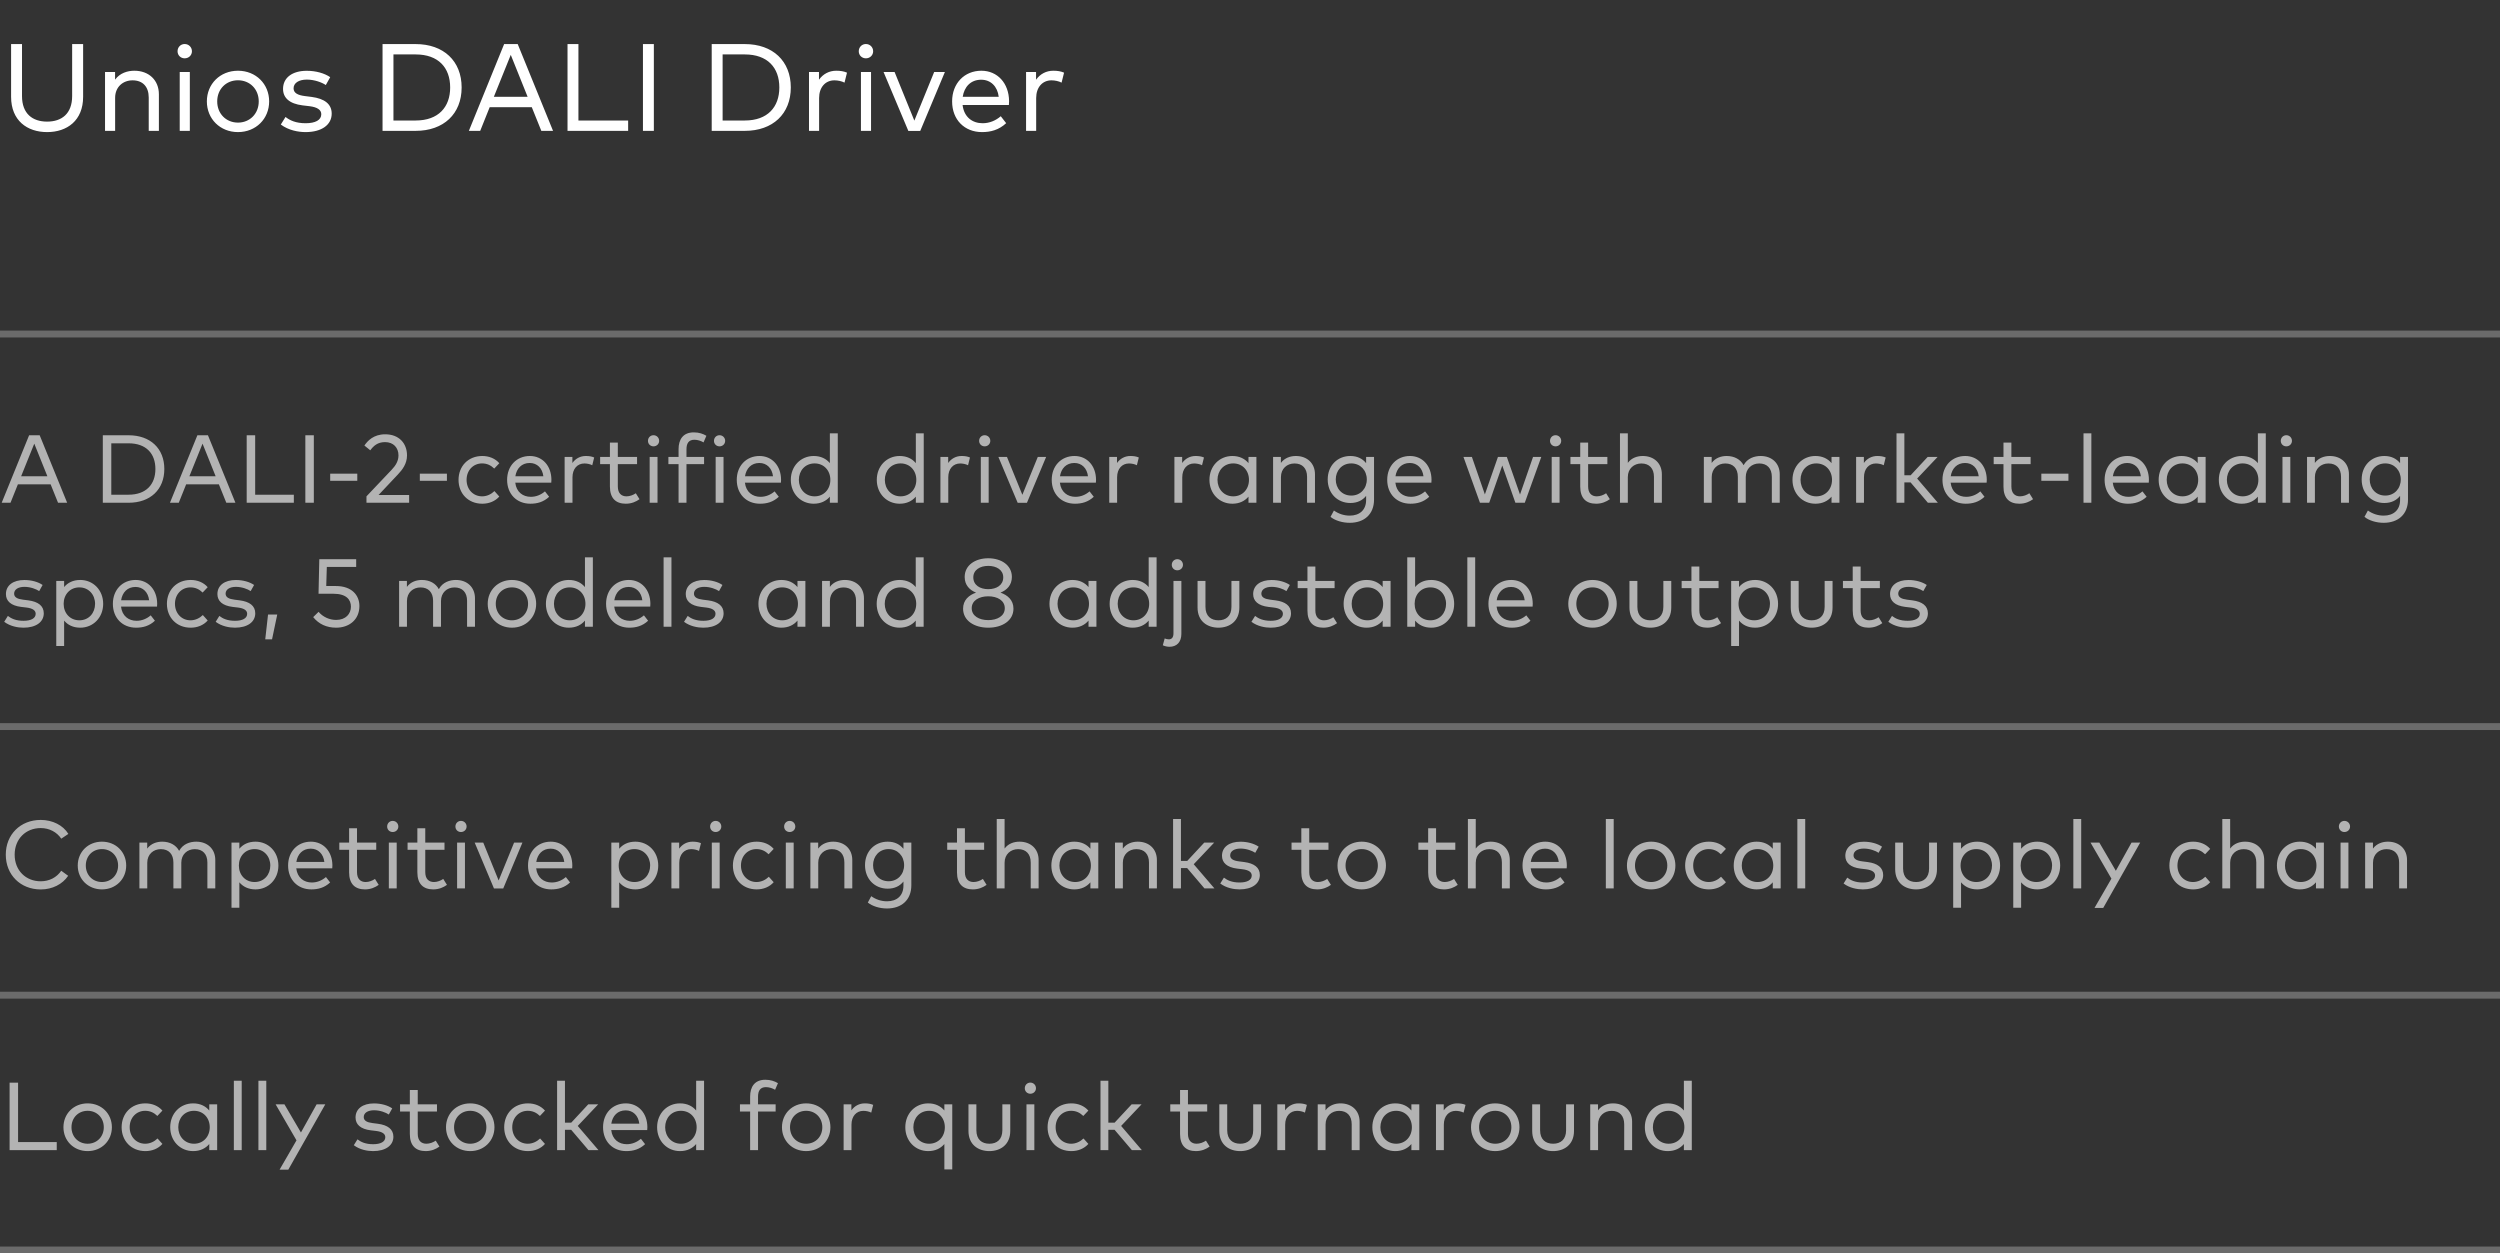 <?xml version="1.0" encoding="UTF-8"?> <svg xmlns="http://www.w3.org/2000/svg" width="363" height="182" viewBox="0 0 363 182" fill="none"><rect x="0" y="0" width="363" height="182" fill="#333333" stroke="none"/> <path d="M12.069 6.4H10.476V13.942C10.476 16.525 8.946 17.659 6.84 17.659C4.734 17.659 3.195 16.525 3.195 13.942V6.4H1.611V14.059C1.611 17.497 3.933 19.18 6.84 19.18C9.747 19.18 12.069 17.497 12.069 14.059V6.4ZM19.507 10.27C18.517 10.27 17.41 10.603 16.708 11.566V10.45H15.25V19H16.717V14.203C16.717 12.61 17.869 11.665 19.246 11.665C20.731 11.665 21.595 12.592 21.595 14.167V19H23.071V13.69C23.071 11.638 21.613 10.27 19.507 10.27ZM27.563 10.45H26.096V19H27.563V10.45ZM26.816 6.391C26.231 6.391 25.781 6.85 25.781 7.444C25.781 8.029 26.231 8.47 26.816 8.47C27.401 8.47 27.869 8.029 27.869 7.444C27.869 6.85 27.401 6.391 26.816 6.391ZM34.554 10.27C31.962 10.27 30.036 12.187 30.036 14.725C30.036 17.263 31.962 19.18 34.554 19.18C37.146 19.18 39.081 17.263 39.081 14.725C39.081 12.187 37.146 10.27 34.554 10.27ZM34.554 11.656C36.264 11.656 37.569 12.934 37.569 14.725C37.569 16.516 36.264 17.803 34.554 17.803C32.835 17.803 31.539 16.516 31.539 14.725C31.539 12.934 32.835 11.656 34.554 11.656ZM47.946 11.206C47.118 10.639 45.885 10.279 44.535 10.279C42.456 10.279 41.097 11.269 41.097 12.907C41.097 14.203 42.024 15.067 43.941 15.301L44.931 15.418C46.092 15.562 46.65 15.958 46.65 16.588C46.65 17.434 45.786 17.893 44.382 17.893C42.951 17.893 42.096 17.479 41.457 16.984L40.773 18.082C41.898 18.928 43.32 19.18 44.373 19.18C46.704 19.18 48.162 18.127 48.162 16.498C48.162 15.085 47.091 14.32 45.273 14.077L44.283 13.951C43.248 13.825 42.627 13.51 42.627 12.826C42.627 12.052 43.383 11.557 44.553 11.557C45.678 11.557 46.767 11.98 47.307 12.349L47.946 11.206ZM55.545 6.4V19H60.351C64.419 19 67.029 16.534 67.029 12.7C67.029 8.866 64.419 6.4 60.351 6.4H55.545ZM60.351 7.903C63.654 7.903 65.364 9.829 65.364 12.7C65.364 15.553 63.654 17.497 60.351 17.497H57.129V7.903H60.351ZM75.171 6.4H73.2L68.079 19H69.726L71.103 15.562H77.214L78.6 19H80.301L75.171 6.4ZM74.163 7.966L76.611 14.059H71.706L74.163 7.966ZM91.206 17.497H83.988V6.4H82.404V19H91.206V17.497ZM94.939 6.4H93.356V19H94.939V6.4ZM103.34 6.4V19H108.146C112.214 19 114.824 16.534 114.824 12.7C114.824 8.866 112.214 6.4 108.146 6.4H103.34ZM108.146 7.903C111.449 7.903 113.159 9.829 113.159 12.7C113.159 15.553 111.449 17.497 108.146 17.497H104.924V7.903H108.146ZM121.418 10.27C120.401 10.27 119.51 10.738 118.916 11.575V10.45H117.467V19H118.934V14.239C118.934 12.664 119.852 11.665 121.157 11.665C121.643 11.665 122.219 11.782 122.624 11.998L122.984 10.549C122.525 10.351 122.03 10.27 121.418 10.27ZM126.475 10.45H125.008V19H126.475V10.45ZM125.728 6.391C125.143 6.391 124.693 6.85 124.693 7.444C124.693 8.029 125.143 8.47 125.728 8.47C126.313 8.47 126.781 8.029 126.781 7.444C126.781 6.85 126.313 6.391 125.728 6.391ZM137.201 10.45H135.644L132.764 17.515L129.893 10.45H128.291L131.891 19.009H133.619L137.201 10.45ZM142.495 10.27C140.038 10.27 138.247 12.097 138.247 14.725C138.247 17.389 140.047 19.18 142.585 19.18C143.845 19.18 145.033 18.874 146.095 17.884L145.312 16.876C144.583 17.506 143.674 17.893 142.675 17.893C141.208 17.893 139.975 17.02 139.768 15.247H146.491C146.5 15.085 146.518 14.887 146.518 14.698C146.5 12.079 144.826 10.27 142.495 10.27ZM142.468 11.575C143.854 11.575 144.835 12.547 145.015 14.059H139.786C140.011 12.601 140.956 11.575 142.468 11.575ZM152.936 10.27C151.919 10.27 151.028 10.738 150.434 11.575V10.45H148.985V19H150.452V14.239C150.452 12.664 151.37 11.665 152.675 11.665C153.161 11.665 153.737 11.782 154.142 11.998L154.502 10.549C154.043 10.351 153.548 10.27 152.936 10.27Z" fill="white"></path> <path d="M5.761 63.2H4.228L0.245 73H1.526L2.597 70.326H7.35L8.428 73H9.751L5.761 63.2ZM4.977 64.418L6.881 69.157H3.066L4.977 64.418ZM14.928 63.2V73H18.666C21.83 73 23.86 71.082 23.86 68.1C23.86 65.118 21.83 63.2 18.666 63.2H14.928ZM18.666 64.369C21.235 64.369 22.565 65.867 22.565 68.1C22.565 70.319 21.235 71.831 18.666 71.831H16.16V64.369H18.666ZM30.193 63.2H28.66L24.677 73H25.958L27.029 70.326H31.782L32.86 73H34.183L30.193 63.2ZM29.409 64.418L31.313 69.157H27.498L29.409 64.418ZM42.665 71.831H37.051V63.2H35.819V73H42.665V71.831ZM45.568 63.2H44.336V73H45.568V63.2ZM51.877 68.772H47.943V69.808H51.877V68.772ZM53.764 65.384C54.233 64.754 54.814 64.194 55.906 64.194C57.145 64.194 57.859 65.027 57.859 66.119C57.859 66.924 57.467 67.582 56.879 68.198L53.211 72.069V73H59.406V71.873H54.968L57.782 68.884C58.412 68.219 59.098 67.344 59.098 66.126C59.098 64.369 57.936 63.06 55.934 63.06C54.24 63.06 53.372 64.012 52.91 64.691L53.764 65.384ZM64.892 68.772H60.959V69.808H64.892V68.772ZM70.029 66.21C67.971 66.21 66.578 67.701 66.578 69.675C66.578 71.649 67.971 73.14 70.029 73.14C71.016 73.14 71.898 72.776 72.5 72.097L71.793 71.306C71.331 71.754 70.708 72.069 70.001 72.069C68.72 72.069 67.747 71.068 67.747 69.675C67.747 68.282 68.72 67.288 70.001 67.288C70.708 67.288 71.275 67.561 71.765 68.037L72.5 67.26C71.905 66.574 71.016 66.21 70.029 66.21ZM76.937 66.21C75.026 66.21 73.633 67.631 73.633 69.675C73.633 71.747 75.033 73.14 77.007 73.14C77.987 73.14 78.911 72.902 79.737 72.132L79.128 71.348C78.561 71.838 77.854 72.139 77.077 72.139C75.936 72.139 74.977 71.46 74.816 70.081H80.045C80.052 69.955 80.066 69.801 80.066 69.654C80.052 67.617 78.75 66.21 76.937 66.21ZM76.916 67.225C77.994 67.225 78.757 67.981 78.897 69.157H74.83C75.005 68.023 75.74 67.225 76.916 67.225ZM85.057 66.21C84.266 66.21 83.573 66.574 83.111 67.225V66.35H81.984V73H83.125V69.297C83.125 68.072 83.839 67.295 84.854 67.295C85.232 67.295 85.68 67.386 85.995 67.554L86.275 66.427C85.918 66.273 85.533 66.21 85.057 66.21ZM92.501 66.35H89.708V64.264H88.56V66.35H87.139V67.393H88.56V70.655C88.56 72.349 89.421 73.14 90.863 73.14C91.682 73.14 92.347 72.853 92.858 72.482L92.319 71.621C91.941 71.88 91.451 72.069 90.961 72.069C90.24 72.069 89.708 71.635 89.708 70.634V67.393H92.501V66.35ZM95.471 66.35H94.33V73H95.471V66.35ZM94.89 63.193C94.435 63.193 94.085 63.55 94.085 64.012C94.085 64.467 94.435 64.81 94.89 64.81C95.345 64.81 95.709 64.467 95.709 64.012C95.709 63.55 95.345 63.193 94.89 63.193ZM102.232 66.35H99.677V65.216C99.677 64.355 100.027 63.851 100.818 63.851C101.308 63.851 101.805 64.026 102.155 64.236L102.568 63.277C102.092 62.99 101.497 62.78 100.741 62.78C99.172 62.78 98.528 63.823 98.528 65.216V66.35H97.052V67.393H98.528V73H99.677V67.393H102.232V66.35ZM105.055 66.35H103.914V73H105.055V66.35ZM104.474 63.193C104.019 63.193 103.669 63.55 103.669 64.012C103.669 64.467 104.019 64.81 104.474 64.81C104.929 64.81 105.293 64.467 105.293 64.012C105.293 63.55 104.929 63.193 104.474 63.193ZM110.282 66.21C108.371 66.21 106.978 67.631 106.978 69.675C106.978 71.747 108.378 73.14 110.352 73.14C111.332 73.14 112.256 72.902 113.082 72.132L112.473 71.348C111.906 71.838 111.199 72.139 110.422 72.139C109.281 72.139 108.322 71.46 108.161 70.081H113.39C113.397 69.955 113.411 69.801 113.411 69.654C113.397 67.617 112.095 66.21 110.282 66.21ZM110.261 67.225C111.339 67.225 112.102 67.981 112.242 69.157H108.175C108.35 68.023 109.085 67.225 110.261 67.225ZM118.151 66.21C116.282 66.21 114.826 67.666 114.826 69.675C114.826 71.684 116.282 73.14 118.151 73.14C119.194 73.14 119.971 72.734 120.496 72.111V73H121.644V62.92H120.496V67.246C119.971 66.616 119.194 66.21 118.151 66.21ZM118.284 67.288C119.628 67.288 120.566 68.317 120.566 69.675C120.566 71.04 119.628 72.069 118.284 72.069C116.919 72.069 115.995 70.998 115.995 69.675C115.995 68.352 116.898 67.288 118.284 67.288ZM130.634 66.21C128.765 66.21 127.309 67.666 127.309 69.675C127.309 71.684 128.765 73.14 130.634 73.14C131.677 73.14 132.454 72.734 132.979 72.111V73H134.127V62.92H132.979V67.246C132.454 66.616 131.677 66.21 130.634 66.21ZM130.767 67.288C132.111 67.288 133.049 68.317 133.049 69.675C133.049 71.04 132.111 72.069 130.767 72.069C129.402 72.069 128.478 70.998 128.478 69.675C128.478 68.352 129.381 67.288 130.767 67.288ZM139.622 66.21C138.831 66.21 138.138 66.574 137.676 67.225V66.35H136.549V73H137.69V69.297C137.69 68.072 138.404 67.295 139.419 67.295C139.797 67.295 140.245 67.386 140.56 67.554L140.84 66.427C140.483 66.273 140.098 66.21 139.622 66.21ZM143.555 66.35H142.414V73H143.555V66.35ZM142.974 63.193C142.519 63.193 142.169 63.55 142.169 64.012C142.169 64.467 142.519 64.81 142.974 64.81C143.429 64.81 143.793 64.467 143.793 64.012C143.793 63.55 143.429 63.193 142.974 63.193ZM151.897 66.35H150.686L148.446 71.845L146.213 66.35H144.967L147.767 73.007H149.111L151.897 66.35ZM156.015 66.21C154.104 66.21 152.711 67.631 152.711 69.675C152.711 71.747 154.111 73.14 156.085 73.14C157.065 73.14 157.989 72.902 158.815 72.132L158.206 71.348C157.639 71.838 156.932 72.139 156.155 72.139C155.014 72.139 154.055 71.46 153.894 70.081H159.123C159.13 69.955 159.144 69.801 159.144 69.654C159.13 67.617 157.828 66.21 156.015 66.21ZM155.994 67.225C157.072 67.225 157.835 67.981 157.975 69.157H153.908C154.083 68.023 154.818 67.225 155.994 67.225ZM164.136 66.21C163.345 66.21 162.652 66.574 162.19 67.225V66.35H161.063V73H162.204V69.297C162.204 68.072 162.918 67.295 163.933 67.295C164.311 67.295 164.759 67.386 165.074 67.554L165.354 66.427C164.997 66.273 164.612 66.21 164.136 66.21ZM173.597 66.21C172.806 66.21 172.113 66.574 171.651 67.225V66.35H170.524V73H171.665V69.297C171.665 68.072 172.379 67.295 173.394 67.295C173.772 67.295 174.22 67.386 174.535 67.554L174.815 66.427C174.458 66.273 174.073 66.21 173.597 66.21ZM182.429 66.35H181.281V67.246C180.756 66.616 179.979 66.21 178.936 66.21C177.067 66.21 175.611 67.666 175.611 69.675C175.611 71.684 177.067 73.14 178.936 73.14C179.979 73.14 180.756 72.734 181.281 72.111V73H182.429V66.35ZM179.069 67.288C180.413 67.288 181.351 68.317 181.351 69.675C181.351 71.04 180.413 72.069 179.069 72.069C177.704 72.069 176.78 70.998 176.78 69.675C176.78 68.352 177.683 67.288 179.069 67.288ZM188.163 66.21C187.393 66.21 186.532 66.469 185.986 67.218V66.35H184.852V73H185.993V69.269C185.993 68.03 186.889 67.295 187.96 67.295C189.115 67.295 189.787 68.016 189.787 69.241V73H190.935V68.87C190.935 67.274 189.801 66.21 188.163 66.21ZM196.073 66.21C194.204 66.21 192.783 67.596 192.783 69.619C192.783 71.649 194.204 73.035 196.073 73.035C197.102 73.035 197.858 72.636 198.362 71.999V72.587C198.362 74.064 197.403 74.869 195.975 74.869C195.114 74.869 194.323 74.582 193.686 74.127L193.189 75.051C193.868 75.597 194.939 75.912 195.975 75.912C198.075 75.912 199.51 74.687 199.51 72.538V66.35H198.362V67.253C197.858 66.616 197.102 66.21 196.073 66.21ZM196.206 67.288C197.529 67.288 198.46 68.296 198.46 69.619C198.46 70.949 197.529 71.957 196.206 71.957C194.841 71.957 193.952 70.914 193.952 69.619C193.952 68.338 194.841 67.288 196.206 67.288ZM204.728 66.21C202.817 66.21 201.424 67.631 201.424 69.675C201.424 71.747 202.824 73.14 204.798 73.14C205.778 73.14 206.702 72.902 207.528 72.132L206.919 71.348C206.352 71.838 205.645 72.139 204.868 72.139C203.727 72.139 202.768 71.46 202.607 70.081H207.836C207.843 69.955 207.857 69.801 207.857 69.654C207.843 67.617 206.541 66.21 204.728 66.21ZM204.707 67.225C205.785 67.225 206.548 67.981 206.688 69.157H202.621C202.796 68.023 203.531 67.225 204.707 67.225ZM218.795 66.35H217.5L215.603 71.789L213.72 66.35H212.495L214.889 73H216.233L218.13 67.589L220.034 73H221.399L223.793 66.35H222.596L220.706 71.803L218.795 66.35ZM226.448 66.35H225.307V73H226.448V66.35ZM225.867 63.193C225.412 63.193 225.062 63.55 225.062 64.012C225.062 64.467 225.412 64.81 225.867 64.81C226.322 64.81 226.686 64.467 226.686 64.012C226.686 63.55 226.322 63.193 225.867 63.193ZM233.39 66.35H230.597V64.264H229.449V66.35H228.028V67.393H229.449V70.655C229.449 72.349 230.31 73.14 231.752 73.14C232.571 73.14 233.236 72.853 233.747 72.482L233.208 71.621C232.83 71.88 232.34 72.069 231.85 72.069C231.129 72.069 230.597 71.635 230.597 70.634V67.393H233.39V66.35ZM236.36 62.92H235.219V73H236.36V69.269C236.36 68.03 237.256 67.295 238.327 67.295C239.482 67.295 240.154 68.016 240.154 69.241V73H241.302V68.87C241.302 67.274 240.168 66.21 238.53 66.21C237.76 66.21 236.906 66.462 236.36 67.211V62.92ZM255.646 66.21C254.743 66.21 253.714 66.539 253.168 67.547C252.727 66.714 251.838 66.21 250.711 66.21C249.941 66.21 249.08 66.469 248.534 67.218V66.35H247.4V73H248.541V69.269C248.541 68.03 249.437 67.295 250.508 67.295C251.663 67.295 252.335 68.016 252.335 69.241V73H253.483V69.269C253.483 68.058 254.344 67.295 255.443 67.295C256.598 67.295 257.27 68.016 257.27 69.241V73H258.418V68.87C258.418 67.274 257.291 66.21 255.646 66.21ZM267.086 66.35H265.938V67.246C265.413 66.616 264.636 66.21 263.593 66.21C261.724 66.21 260.268 67.666 260.268 69.675C260.268 71.684 261.724 73.14 263.593 73.14C264.636 73.14 265.413 72.734 265.938 72.111V73H267.086V66.35ZM263.726 67.288C265.07 67.288 266.008 68.317 266.008 69.675C266.008 71.04 265.07 72.069 263.726 72.069C262.361 72.069 261.437 70.998 261.437 69.675C261.437 68.352 262.34 67.288 263.726 67.288ZM272.581 66.21C271.79 66.21 271.097 66.574 270.635 67.225V66.35H269.508V73H270.649V69.297C270.649 68.072 271.363 67.295 272.378 67.295C272.756 67.295 273.204 67.386 273.519 67.554L273.799 66.427C273.442 66.273 273.057 66.21 272.581 66.21ZM276.514 62.92H275.373V73H276.514V70.046H277.417L279.93 73H281.379L278.369 69.486L281.337 66.35H279.895L277.424 69.01H276.514V62.92ZM285.351 66.21C283.44 66.21 282.047 67.631 282.047 69.675C282.047 71.747 283.447 73.14 285.421 73.14C286.401 73.14 287.325 72.902 288.151 72.132L287.542 71.348C286.975 71.838 286.268 72.139 285.491 72.139C284.35 72.139 283.391 71.46 283.23 70.081H288.459C288.466 69.955 288.48 69.801 288.48 69.654C288.466 67.617 287.164 66.21 285.351 66.21ZM285.33 67.225C286.408 67.225 287.171 67.981 287.311 69.157H283.244C283.419 68.023 284.154 67.225 285.33 67.225ZM294.845 66.35H292.052V64.264H290.904V66.35H289.483V67.393H290.904V70.655C290.904 72.349 291.765 73.14 293.207 73.14C294.026 73.14 294.691 72.853 295.202 72.482L294.663 71.621C294.285 71.88 293.795 72.069 293.305 72.069C292.584 72.069 292.052 71.635 292.052 70.634V67.393H294.845V66.35ZM300.336 68.772H296.402V69.808H300.336V68.772ZM303.666 62.92H302.525V73H303.666V62.92ZM308.894 66.21C306.983 66.21 305.59 67.631 305.59 69.675C305.59 71.747 306.99 73.14 308.964 73.14C309.944 73.14 310.868 72.902 311.694 72.132L311.085 71.348C310.518 71.838 309.811 72.139 309.034 72.139C307.893 72.139 306.934 71.46 306.773 70.081H312.002C312.009 69.955 312.023 69.801 312.023 69.654C312.009 67.617 310.707 66.21 308.894 66.21ZM308.873 67.225C309.951 67.225 310.714 67.981 310.854 69.157H306.787C306.962 68.023 307.697 67.225 308.873 67.225ZM320.255 66.35H319.107V67.246C318.582 66.616 317.805 66.21 316.762 66.21C314.893 66.21 313.437 67.666 313.437 69.675C313.437 71.684 314.893 73.14 316.762 73.14C317.805 73.14 318.582 72.734 319.107 72.111V73H320.255V66.35ZM316.895 67.288C318.239 67.288 319.177 68.317 319.177 69.675C319.177 71.04 318.239 72.069 316.895 72.069C315.53 72.069 314.606 70.998 314.606 69.675C314.606 68.352 315.509 67.288 316.895 67.288ZM325.499 66.21C323.63 66.21 322.174 67.666 322.174 69.675C322.174 71.684 323.63 73.14 325.499 73.14C326.542 73.14 327.319 72.734 327.844 72.111V73H328.992V62.92H327.844V67.246C327.319 66.616 326.542 66.21 325.499 66.21ZM325.632 67.288C326.976 67.288 327.914 68.317 327.914 69.675C327.914 71.04 326.976 72.069 325.632 72.069C324.267 72.069 323.343 70.998 323.343 69.675C323.343 68.352 324.246 67.288 325.632 67.288ZM332.555 66.35H331.414V73H332.555V66.35ZM331.974 63.193C331.519 63.193 331.169 63.55 331.169 64.012C331.169 64.467 331.519 64.81 331.974 64.81C332.429 64.81 332.793 64.467 332.793 64.012C332.793 63.55 332.429 63.193 331.974 63.193ZM338.293 66.21C337.523 66.21 336.662 66.469 336.116 67.218V66.35H334.982V73H336.123V69.269C336.123 68.03 337.019 67.295 338.09 67.295C339.245 67.295 339.917 68.016 339.917 69.241V73H341.065V68.87C341.065 67.274 339.931 66.21 338.293 66.21ZM346.204 66.21C344.335 66.21 342.914 67.596 342.914 69.619C342.914 71.649 344.335 73.035 346.204 73.035C347.233 73.035 347.989 72.636 348.493 71.999V72.587C348.493 74.064 347.534 74.869 346.106 74.869C345.245 74.869 344.454 74.582 343.817 74.127L343.32 75.051C343.999 75.597 345.07 75.912 346.106 75.912C348.206 75.912 349.641 74.687 349.641 72.538V66.35H348.493V67.253C347.989 66.616 347.233 66.21 346.204 66.21ZM346.337 67.288C347.66 67.288 348.591 68.296 348.591 69.619C348.591 70.949 347.66 71.957 346.337 71.957C344.972 71.957 344.083 70.914 344.083 69.619C344.083 68.338 344.972 67.288 346.337 67.288ZM6.188 84.938C5.544 84.497 4.585 84.217 3.535 84.217C1.918 84.217 0.861 84.987 0.861 86.261C0.861 87.269 1.582 87.941 3.073 88.123L3.843 88.214C4.746 88.326 5.18 88.634 5.18 89.124C5.18 89.782 4.508 90.139 3.416 90.139C2.303 90.139 1.638 89.817 1.141 89.432L0.609 90.286C1.484 90.944 2.59 91.14 3.409 91.14C5.222 91.14 6.356 90.321 6.356 89.054C6.356 87.955 5.523 87.36 4.109 87.171L3.339 87.073C2.534 86.975 2.051 86.73 2.051 86.198C2.051 85.596 2.639 85.211 3.549 85.211C4.424 85.211 5.271 85.54 5.691 85.827L6.188 84.938ZM11.656 84.21C10.606 84.21 9.829 84.616 9.311 85.239V84.35H8.17V93.8H9.311V90.111C9.829 90.734 10.606 91.14 11.656 91.14C13.518 91.14 14.981 89.684 14.981 87.675C14.981 85.666 13.518 84.21 11.656 84.21ZM11.523 85.288C12.881 85.288 13.805 86.352 13.805 87.675C13.805 88.998 12.902 90.069 11.523 90.069C10.179 90.069 9.241 89.04 9.241 87.675C9.241 86.317 10.179 85.288 11.523 85.288ZM19.693 84.21C17.782 84.21 16.389 85.631 16.389 87.675C16.389 89.747 17.789 91.14 19.763 91.14C20.743 91.14 21.667 90.902 22.493 90.132L21.884 89.348C21.317 89.838 20.61 90.139 19.833 90.139C18.692 90.139 17.733 89.46 17.572 88.081H22.801C22.808 87.955 22.822 87.801 22.822 87.654C22.808 85.617 21.506 84.21 19.693 84.21ZM19.672 85.225C20.75 85.225 21.513 85.981 21.653 87.157H17.586C17.761 86.023 18.496 85.225 19.672 85.225ZM27.687 84.21C25.629 84.21 24.236 85.701 24.236 87.675C24.236 89.649 25.629 91.14 27.687 91.14C28.674 91.14 29.556 90.776 30.158 90.097L29.451 89.306C28.989 89.754 28.366 90.069 27.659 90.069C26.378 90.069 25.405 89.068 25.405 87.675C25.405 86.282 26.378 85.288 27.659 85.288C28.366 85.288 28.933 85.561 29.423 86.037L30.158 85.26C29.563 84.574 28.674 84.21 27.687 84.21ZM36.895 84.938C36.251 84.497 35.292 84.217 34.242 84.217C32.625 84.217 31.568 84.987 31.568 86.261C31.568 87.269 32.289 87.941 33.78 88.123L34.55 88.214C35.453 88.326 35.887 88.634 35.887 89.124C35.887 89.782 35.215 90.139 34.123 90.139C33.01 90.139 32.345 89.817 31.848 89.432L31.316 90.286C32.191 90.944 33.297 91.14 34.116 91.14C35.929 91.14 37.063 90.321 37.063 89.054C37.063 87.955 36.23 87.36 34.816 87.171L34.046 87.073C33.241 86.975 32.758 86.73 32.758 86.198C32.758 85.596 33.346 85.211 34.256 85.211C35.131 85.211 35.978 85.54 36.398 85.827L36.895 84.938ZM38.919 89.229L38.513 92.834H39.5L40.256 89.229H38.919ZM51.717 81.2H46.362L46.25 86.212H48.413C50.296 86.212 50.954 87.073 50.954 88.088C50.954 89.131 50.205 90.013 48.805 90.013C47.839 90.013 46.88 89.579 46.257 88.837L45.473 89.607C46.299 90.622 47.419 91.14 48.812 91.14C50.66 91.14 52.186 90.02 52.186 87.99C52.186 86.429 51.08 85.092 48.777 85.092H47.37L47.454 82.32H51.717V81.2ZM66.195 84.21C65.292 84.21 64.263 84.539 63.717 85.547C63.276 84.714 62.387 84.21 61.26 84.21C60.49 84.21 59.629 84.469 59.083 85.218V84.35H57.949V91H59.09V87.269C59.09 86.03 59.986 85.295 61.057 85.295C62.212 85.295 62.884 86.016 62.884 87.241V91H64.032V87.269C64.032 86.058 64.893 85.295 65.992 85.295C67.147 85.295 67.819 86.016 67.819 87.241V91H68.967V86.87C68.967 85.274 67.84 84.21 66.195 84.21ZM74.33 84.21C72.314 84.21 70.816 85.701 70.816 87.675C70.816 89.649 72.314 91.14 74.33 91.14C76.346 91.14 77.851 89.649 77.851 87.675C77.851 85.701 76.346 84.21 74.33 84.21ZM74.33 85.288C75.66 85.288 76.675 86.282 76.675 87.675C76.675 89.068 75.66 90.069 74.33 90.069C72.993 90.069 71.985 89.068 71.985 87.675C71.985 86.282 72.993 85.288 74.33 85.288ZM82.591 84.21C80.722 84.21 79.266 85.666 79.266 87.675C79.266 89.684 80.722 91.14 82.591 91.14C83.634 91.14 84.411 90.734 84.936 90.111V91H86.084V80.92H84.936V85.246C84.411 84.616 83.634 84.21 82.591 84.21ZM82.724 85.288C84.068 85.288 85.006 86.317 85.006 87.675C85.006 89.04 84.068 90.069 82.724 90.069C81.359 90.069 80.435 88.998 80.435 87.675C80.435 86.352 81.338 85.288 82.724 85.288ZM91.306 84.21C89.395 84.21 88.002 85.631 88.002 87.675C88.002 89.747 89.402 91.14 91.376 91.14C92.356 91.14 93.28 90.902 94.106 90.132L93.497 89.348C92.93 89.838 92.223 90.139 91.446 90.139C90.305 90.139 89.346 89.46 89.185 88.081H94.414C94.421 87.955 94.435 87.801 94.435 87.654C94.421 85.617 93.119 84.21 91.306 84.21ZM91.285 85.225C92.363 85.225 93.126 85.981 93.266 87.157H89.199C89.374 86.023 90.109 85.225 91.285 85.225ZM97.495 80.92H96.354V91H97.495V80.92ZM104.899 84.938C104.255 84.497 103.296 84.217 102.246 84.217C100.629 84.217 99.572 84.987 99.572 86.261C99.572 87.269 100.293 87.941 101.784 88.123L102.554 88.214C103.457 88.326 103.891 88.634 103.891 89.124C103.891 89.782 103.219 90.139 102.127 90.139C101.014 90.139 100.349 89.817 99.852 89.432L99.32 90.286C100.195 90.944 101.301 91.14 102.12 91.14C103.933 91.14 105.067 90.321 105.067 89.054C105.067 87.955 104.234 87.36 102.82 87.171L102.05 87.073C101.245 86.975 100.762 86.73 100.762 86.198C100.762 85.596 101.35 85.211 102.26 85.211C103.135 85.211 103.982 85.54 104.402 85.827L104.899 84.938ZM116.941 84.35H115.793V85.246C115.268 84.616 114.491 84.21 113.448 84.21C111.579 84.21 110.123 85.666 110.123 87.675C110.123 89.684 111.579 91.14 113.448 91.14C114.491 91.14 115.268 90.734 115.793 90.111V91H116.941V84.35ZM113.581 85.288C114.925 85.288 115.863 86.317 115.863 87.675C115.863 89.04 114.925 90.069 113.581 90.069C112.216 90.069 111.292 88.998 111.292 87.675C111.292 86.352 112.195 85.288 113.581 85.288ZM122.674 84.21C121.904 84.21 121.043 84.469 120.497 85.218V84.35H119.363V91H120.504V87.269C120.504 86.03 121.4 85.295 122.471 85.295C123.626 85.295 124.298 86.016 124.298 87.241V91H125.446V86.87C125.446 85.274 124.312 84.21 122.674 84.21ZM130.62 84.21C128.751 84.21 127.295 85.666 127.295 87.675C127.295 89.684 128.751 91.14 130.62 91.14C131.663 91.14 132.44 90.734 132.965 90.111V91H134.113V80.92H132.965V85.246C132.44 84.616 131.663 84.21 130.62 84.21ZM130.753 85.288C132.097 85.288 133.035 86.317 133.035 87.675C133.035 89.04 132.097 90.069 130.753 90.069C129.388 90.069 128.464 88.998 128.464 87.675C128.464 86.352 129.367 85.288 130.753 85.288ZM143.494 81.06C141.611 81.06 140.071 82.061 140.071 83.776C140.071 84.959 140.792 85.68 141.723 86.051C140.68 86.408 139.84 87.136 139.84 88.375C139.84 90.132 141.478 91.14 143.494 91.14C145.51 91.14 147.155 90.132 147.155 88.375C147.155 87.143 146.315 86.415 145.272 86.051C146.196 85.68 146.924 84.959 146.924 83.776C146.924 82.061 145.384 81.06 143.494 81.06ZM143.494 86.583C144.81 86.583 145.895 87.185 145.895 88.312C145.895 89.446 144.81 90.041 143.494 90.041C142.178 90.041 141.093 89.446 141.093 88.312C141.093 87.185 142.178 86.583 143.494 86.583ZM143.494 82.166C144.691 82.166 145.671 82.747 145.671 83.832C145.671 84.966 144.691 85.547 143.494 85.547C142.304 85.547 141.324 84.966 141.324 83.832C141.324 82.747 142.304 82.166 143.494 82.166ZM159.201 84.35H158.053V85.246C157.528 84.616 156.751 84.21 155.708 84.21C153.839 84.21 152.383 85.666 152.383 87.675C152.383 89.684 153.839 91.14 155.708 91.14C156.751 91.14 157.528 90.734 158.053 90.111V91H159.201V84.35ZM155.841 85.288C157.185 85.288 158.123 86.317 158.123 87.675C158.123 89.04 157.185 90.069 155.841 90.069C154.476 90.069 153.552 88.998 153.552 87.675C153.552 86.352 154.455 85.288 155.841 85.288ZM164.444 84.21C162.575 84.21 161.119 85.666 161.119 87.675C161.119 89.684 162.575 91.14 164.444 91.14C165.487 91.14 166.264 90.734 166.789 90.111V91H167.937V80.92H166.789V85.246C166.264 84.616 165.487 84.21 164.444 84.21ZM164.577 85.288C165.921 85.288 166.859 86.317 166.859 87.675C166.859 89.04 165.921 90.069 164.577 90.069C163.212 90.069 162.288 88.998 162.288 87.675C162.288 86.352 163.191 85.288 164.577 85.288ZM171.535 84.35H170.387V91.973C170.387 92.575 170.114 92.834 169.708 92.834C169.491 92.834 169.288 92.778 169.113 92.701L168.84 93.695C169.092 93.821 169.47 93.912 169.806 93.912C170.849 93.912 171.535 93.254 171.535 92.029V84.35ZM170.947 81.193C170.492 81.193 170.142 81.55 170.142 82.012C170.142 82.467 170.492 82.81 170.947 82.81C171.402 82.81 171.766 82.467 171.766 82.012C171.766 81.55 171.402 81.193 170.947 81.193ZM179.954 84.35H178.806V88.109C178.806 89.467 178.001 90.069 176.923 90.069C175.838 90.069 175.033 89.467 175.033 88.109V84.35H173.885V88.214C173.885 90.223 175.32 91.14 176.923 91.14C178.512 91.14 179.954 90.223 179.954 88.214V84.35ZM187.286 84.938C186.642 84.497 185.683 84.217 184.633 84.217C183.016 84.217 181.959 84.987 181.959 86.261C181.959 87.269 182.68 87.941 184.171 88.123L184.941 88.214C185.844 88.326 186.278 88.634 186.278 89.124C186.278 89.782 185.606 90.139 184.514 90.139C183.401 90.139 182.736 89.817 182.239 89.432L181.707 90.286C182.582 90.944 183.688 91.14 184.507 91.14C186.32 91.14 187.454 90.321 187.454 89.054C187.454 87.955 186.621 87.36 185.207 87.171L184.437 87.073C183.632 86.975 183.149 86.73 183.149 86.198C183.149 85.596 183.737 85.211 184.647 85.211C185.522 85.211 186.369 85.54 186.789 85.827L187.286 84.938ZM193.783 84.35H190.99V82.264H189.842V84.35H188.421V85.393H189.842V88.655C189.842 90.349 190.703 91.14 192.145 91.14C192.964 91.14 193.629 90.853 194.14 90.482L193.601 89.621C193.223 89.88 192.733 90.069 192.243 90.069C191.522 90.069 190.99 89.635 190.99 88.634V85.393H193.783V84.35ZM201.912 84.35H200.764V85.246C200.239 84.616 199.462 84.21 198.419 84.21C196.55 84.21 195.094 85.666 195.094 87.675C195.094 89.684 196.55 91.14 198.419 91.14C199.462 91.14 200.239 90.734 200.764 90.111V91H201.912V84.35ZM198.552 85.288C199.896 85.288 200.834 86.317 200.834 87.675C200.834 89.04 199.896 90.069 198.552 90.069C197.187 90.069 196.263 88.998 196.263 87.675C196.263 86.352 197.166 85.288 198.552 85.288ZM207.82 84.21C206.77 84.21 205.993 84.616 205.475 85.239V80.92H204.334V91H205.475V90.111C205.993 90.734 206.77 91.14 207.82 91.14C209.682 91.14 211.145 89.684 211.145 87.675C211.145 85.666 209.682 84.21 207.82 84.21ZM207.687 85.288C209.045 85.288 209.969 86.352 209.969 87.675C209.969 88.998 209.066 90.069 207.687 90.069C206.343 90.069 205.405 89.04 205.405 87.675C205.405 86.317 206.343 85.288 207.687 85.288ZM214.198 80.92H213.057V91H214.198V80.92ZM219.425 84.21C217.514 84.21 216.121 85.631 216.121 87.675C216.121 89.747 217.521 91.14 219.495 91.14C220.475 91.14 221.399 90.902 222.225 90.132L221.616 89.348C221.049 89.838 220.342 90.139 219.565 90.139C218.424 90.139 217.465 89.46 217.304 88.081H222.533C222.54 87.955 222.554 87.801 222.554 87.654C222.54 85.617 221.238 84.21 219.425 84.21ZM219.404 85.225C220.482 85.225 221.245 85.981 221.385 87.157H217.318C217.493 86.023 218.228 85.225 219.404 85.225ZM231.229 84.21C229.213 84.21 227.715 85.701 227.715 87.675C227.715 89.649 229.213 91.14 231.229 91.14C233.245 91.14 234.75 89.649 234.75 87.675C234.75 85.701 233.245 84.21 231.229 84.21ZM231.229 85.288C232.559 85.288 233.574 86.282 233.574 87.675C233.574 89.068 232.559 90.069 231.229 90.069C229.892 90.069 228.884 89.068 228.884 87.675C228.884 86.282 229.892 85.288 231.229 85.288ZM242.667 84.35H241.519V88.109C241.519 89.467 240.714 90.069 239.636 90.069C238.551 90.069 237.746 89.467 237.746 88.109V84.35H236.598V88.214C236.598 90.223 238.033 91.14 239.636 91.14C241.225 91.14 242.667 90.223 242.667 88.214V84.35ZM249.537 84.35H246.744V82.264H245.596V84.35H244.175V85.393H245.596V88.655C245.596 90.349 246.457 91.14 247.899 91.14C248.718 91.14 249.383 90.853 249.894 90.482L249.355 89.621C248.977 89.88 248.487 90.069 247.997 90.069C247.276 90.069 246.744 89.635 246.744 88.634V85.393H249.537V84.35ZM254.851 84.21C253.801 84.21 253.024 84.616 252.506 85.239V84.35H251.365V93.8H252.506V90.111C253.024 90.734 253.801 91.14 254.851 91.14C256.713 91.14 258.176 89.684 258.176 87.675C258.176 85.666 256.713 84.21 254.851 84.21ZM254.718 85.288C256.076 85.288 257 86.352 257 87.675C257 88.998 256.097 90.069 254.718 90.069C253.374 90.069 252.436 89.04 252.436 87.675C252.436 86.317 253.374 85.288 254.718 85.288ZM266.087 84.35H264.939V88.109C264.939 89.467 264.134 90.069 263.056 90.069C261.971 90.069 261.166 89.467 261.166 88.109V84.35H260.018V88.214C260.018 90.223 261.453 91.14 263.056 91.14C264.645 91.14 266.087 90.223 266.087 88.214V84.35ZM272.956 84.35H270.163V82.264H269.015V84.35H267.594V85.393H269.015V88.655C269.015 90.349 269.876 91.14 271.318 91.14C272.137 91.14 272.802 90.853 273.313 90.482L272.774 89.621C272.396 89.88 271.906 90.069 271.416 90.069C270.695 90.069 270.163 89.635 270.163 88.634V85.393H272.956V84.35ZM279.762 84.938C279.118 84.497 278.159 84.217 277.109 84.217C275.492 84.217 274.435 84.987 274.435 86.261C274.435 87.269 275.156 87.941 276.647 88.123L277.417 88.214C278.32 88.326 278.754 88.634 278.754 89.124C278.754 89.782 278.082 90.139 276.99 90.139C275.877 90.139 275.212 89.817 274.715 89.432L274.183 90.286C275.058 90.944 276.164 91.14 276.983 91.14C278.796 91.14 279.93 90.321 279.93 89.054C279.93 87.955 279.097 87.36 277.683 87.171L276.913 87.073C276.108 86.975 275.625 86.73 275.625 86.198C275.625 85.596 276.213 85.211 277.123 85.211C277.998 85.211 278.845 85.54 279.265 85.827L279.762 84.938ZM5.915 119.053C2.975 119.053 0.84 121.167 0.84 124.1C0.84 127.033 2.975 129.147 5.915 129.147C7.609 129.147 9.072 128.391 9.898 127.166L8.89 126.431C8.246 127.39 7.175 127.964 5.915 127.964C3.759 127.964 2.128 126.403 2.128 124.1C2.128 121.797 3.759 120.236 5.915 120.236C7.182 120.236 8.26 120.831 8.897 121.776L9.926 121.083C9.156 119.823 7.63 119.053 5.915 119.053ZM14.803 122.21C12.787 122.21 11.289 123.701 11.289 125.675C11.289 127.649 12.787 129.14 14.803 129.14C16.819 129.14 18.324 127.649 18.324 125.675C18.324 123.701 16.819 122.21 14.803 122.21ZM14.803 123.288C16.133 123.288 17.148 124.282 17.148 125.675C17.148 127.068 16.133 128.069 14.803 128.069C13.466 128.069 12.458 127.068 12.458 125.675C12.458 124.282 13.466 123.288 14.803 123.288ZM28.488 122.21C27.585 122.21 26.556 122.539 26.01 123.547C25.569 122.714 24.68 122.21 23.553 122.21C22.783 122.21 21.922 122.469 21.376 123.218V122.35H20.242V129H21.383V125.269C21.383 124.03 22.279 123.295 23.35 123.295C24.505 123.295 25.177 124.016 25.177 125.241V129H26.325V125.269C26.325 124.058 27.186 123.295 28.285 123.295C29.44 123.295 30.112 124.016 30.112 125.241V129H31.26V124.87C31.26 123.274 30.133 122.21 28.488 122.21ZM37.099 122.21C36.049 122.21 35.272 122.616 34.754 123.239V122.35H33.613V131.8H34.754V128.111C35.272 128.734 36.049 129.14 37.099 129.14C38.961 129.14 40.424 127.684 40.424 125.675C40.424 123.666 38.961 122.21 37.099 122.21ZM36.966 123.288C38.324 123.288 39.248 124.352 39.248 125.675C39.248 126.998 38.345 128.069 36.966 128.069C35.622 128.069 34.684 127.04 34.684 125.675C34.684 124.317 35.622 123.288 36.966 123.288ZM45.136 122.21C43.225 122.21 41.832 123.631 41.832 125.675C41.832 127.747 43.232 129.14 45.206 129.14C46.186 129.14 47.11 128.902 47.936 128.132L47.327 127.348C46.76 127.838 46.053 128.139 45.276 128.139C44.135 128.139 43.176 127.46 43.015 126.081H48.244C48.251 125.955 48.265 125.801 48.265 125.654C48.251 123.617 46.949 122.21 45.136 122.21ZM45.115 123.225C46.193 123.225 46.956 123.981 47.096 125.157H43.029C43.204 124.023 43.939 123.225 45.115 123.225ZM54.63 122.35H51.837V120.264H50.689V122.35H49.268V123.393H50.689V126.655C50.689 128.349 51.55 129.14 52.992 129.14C53.811 129.14 54.476 128.853 54.987 128.482L54.448 127.621C54.07 127.88 53.58 128.069 53.09 128.069C52.369 128.069 51.837 127.635 51.837 126.634V123.393H54.63V122.35ZM57.6 122.35H56.459V129H57.6V122.35ZM57.019 119.193C56.564 119.193 56.214 119.55 56.214 120.012C56.214 120.467 56.564 120.81 57.019 120.81C57.474 120.81 57.838 120.467 57.838 120.012C57.838 119.55 57.474 119.193 57.019 119.193ZM64.542 122.35H61.749V120.264H60.601V122.35H59.18V123.393H60.601V126.655C60.601 128.349 61.462 129.14 62.904 129.14C63.723 129.14 64.388 128.853 64.899 128.482L64.36 127.621C63.982 127.88 63.492 128.069 63.002 128.069C62.281 128.069 61.749 127.635 61.749 126.634V123.393H64.542V122.35ZM67.512 122.35H66.371V129H67.512V122.35ZM66.931 119.193C66.476 119.193 66.126 119.55 66.126 120.012C66.126 120.467 66.476 120.81 66.931 120.81C67.386 120.81 67.75 120.467 67.75 120.012C67.75 119.55 67.386 119.193 66.931 119.193ZM75.855 122.35H74.644L72.403 127.845L70.171 122.35H68.924L71.725 129.007H73.069L75.855 122.35ZM79.972 122.21C78.061 122.21 76.668 123.631 76.668 125.675C76.668 127.747 78.068 129.14 80.042 129.14C81.022 129.14 81.946 128.902 82.772 128.132L82.163 127.348C81.596 127.838 80.889 128.139 80.112 128.139C78.971 128.139 78.012 127.46 77.851 126.081H83.08C83.087 125.955 83.101 125.801 83.101 125.654C83.087 123.617 81.785 122.21 79.972 122.21ZM79.951 123.225C81.029 123.225 81.792 123.981 81.932 125.157H77.865C78.04 124.023 78.775 123.225 79.951 123.225ZM92.252 122.21C91.202 122.21 90.425 122.616 89.907 123.239V122.35H88.766V131.8H89.907V128.111C90.425 128.734 91.202 129.14 92.252 129.14C94.114 129.14 95.577 127.684 95.577 125.675C95.577 123.666 94.114 122.21 92.252 122.21ZM92.119 123.288C93.477 123.288 94.401 124.352 94.401 125.675C94.401 126.998 93.498 128.069 92.119 128.069C90.775 128.069 89.837 127.04 89.837 125.675C89.837 124.317 90.775 123.288 92.119 123.288ZM100.561 122.21C99.77 122.21 99.077 122.574 98.615 123.225V122.35H97.488V129H98.629V125.297C98.629 124.072 99.343 123.295 100.358 123.295C100.736 123.295 101.184 123.386 101.499 123.554L101.779 122.427C101.422 122.273 101.037 122.21 100.561 122.21ZM104.495 122.35H103.354V129H104.495V122.35ZM103.914 119.193C103.459 119.193 103.109 119.55 103.109 120.012C103.109 120.467 103.459 120.81 103.914 120.81C104.369 120.81 104.733 120.467 104.733 120.012C104.733 119.55 104.369 119.193 103.914 119.193ZM109.869 122.21C107.811 122.21 106.418 123.701 106.418 125.675C106.418 127.649 107.811 129.14 109.869 129.14C110.856 129.14 111.738 128.776 112.34 128.097L111.633 127.306C111.171 127.754 110.548 128.069 109.841 128.069C108.56 128.069 107.587 127.068 107.587 125.675C107.587 124.282 108.56 123.288 109.841 123.288C110.548 123.288 111.115 123.561 111.605 124.037L112.34 123.26C111.745 122.574 110.856 122.21 109.869 122.21ZM115.241 122.35H114.1V129H115.241V122.35ZM114.66 119.193C114.205 119.193 113.855 119.55 113.855 120.012C113.855 120.467 114.205 120.81 114.66 120.81C115.115 120.81 115.479 120.467 115.479 120.012C115.479 119.55 115.115 119.193 114.66 119.193ZM120.979 122.21C120.209 122.21 119.348 122.469 118.802 123.218V122.35H117.668V129H118.809V125.269C118.809 124.03 119.705 123.295 120.776 123.295C121.931 123.295 122.603 124.016 122.603 125.241V129H123.751V124.87C123.751 123.274 122.617 122.21 120.979 122.21ZM128.89 122.21C127.021 122.21 125.6 123.596 125.6 125.619C125.6 127.649 127.021 129.035 128.89 129.035C129.919 129.035 130.675 128.636 131.179 127.999V128.587C131.179 130.064 130.22 130.869 128.792 130.869C127.931 130.869 127.14 130.582 126.503 130.127L126.006 131.051C126.685 131.597 127.756 131.912 128.792 131.912C130.892 131.912 132.327 130.687 132.327 128.538V122.35H131.179V123.253C130.675 122.616 129.919 122.21 128.89 122.21ZM129.023 123.288C130.346 123.288 131.277 124.296 131.277 125.619C131.277 126.949 130.346 127.957 129.023 127.957C127.658 127.957 126.769 126.914 126.769 125.619C126.769 124.338 127.658 123.288 129.023 123.288ZM142.896 122.35H140.103V120.264H138.955V122.35H137.534V123.393H138.955V126.655C138.955 128.349 139.816 129.14 141.258 129.14C142.077 129.14 142.742 128.853 143.253 128.482L142.714 127.621C142.336 127.88 141.846 128.069 141.356 128.069C140.635 128.069 140.103 127.635 140.103 126.634V123.393H142.896V122.35ZM145.866 118.92H144.725V129H145.866V125.269C145.866 124.03 146.762 123.295 147.833 123.295C148.988 123.295 149.66 124.016 149.66 125.241V129H150.808V124.87C150.808 123.274 149.674 122.21 148.036 122.21C147.266 122.21 146.412 122.462 145.866 123.211V118.92ZM159.474 122.35H158.326V123.246C157.801 122.616 157.024 122.21 155.981 122.21C154.112 122.21 152.656 123.666 152.656 125.675C152.656 127.684 154.112 129.14 155.981 129.14C157.024 129.14 157.801 128.734 158.326 128.111V129H159.474V122.35ZM156.114 123.288C157.458 123.288 158.396 124.317 158.396 125.675C158.396 127.04 157.458 128.069 156.114 128.069C154.749 128.069 153.825 126.998 153.825 125.675C153.825 124.352 154.728 123.288 156.114 123.288ZM165.208 122.21C164.438 122.21 163.577 122.469 163.031 123.218V122.35H161.897V129H163.038V125.269C163.038 124.03 163.934 123.295 165.005 123.295C166.16 123.295 166.832 124.016 166.832 125.241V129H167.98V124.87C167.98 123.274 166.846 122.21 165.208 122.21ZM171.473 118.92H170.332V129H171.473V126.046H172.376L174.889 129H176.338L173.328 125.486L176.296 122.35H174.854L172.383 125.01H171.473V118.92ZM182.76 122.938C182.116 122.497 181.157 122.217 180.107 122.217C178.49 122.217 177.433 122.987 177.433 124.261C177.433 125.269 178.154 125.941 179.645 126.123L180.415 126.214C181.318 126.326 181.752 126.634 181.752 127.124C181.752 127.782 181.08 128.139 179.988 128.139C178.875 128.139 178.21 127.817 177.713 127.432L177.181 128.286C178.056 128.944 179.162 129.14 179.981 129.14C181.794 129.14 182.928 128.321 182.928 127.054C182.928 125.955 182.095 125.36 180.681 125.171L179.911 125.073C179.106 124.975 178.623 124.73 178.623 124.198C178.623 123.596 179.211 123.211 180.121 123.211C180.996 123.211 181.843 123.54 182.263 123.827L182.76 122.938ZM192.894 122.35H190.101V120.264H188.953V122.35H187.532V123.393H188.953V126.655C188.953 128.349 189.814 129.14 191.256 129.14C192.075 129.14 192.74 128.853 193.251 128.482L192.712 127.621C192.334 127.88 191.844 128.069 191.354 128.069C190.633 128.069 190.101 127.635 190.101 126.634V123.393H192.894V122.35ZM197.719 122.21C195.703 122.21 194.205 123.701 194.205 125.675C194.205 127.649 195.703 129.14 197.719 129.14C199.735 129.14 201.24 127.649 201.24 125.675C201.24 123.701 199.735 122.21 197.719 122.21ZM197.719 123.288C199.049 123.288 200.064 124.282 200.064 125.675C200.064 127.068 199.049 128.069 197.719 128.069C196.382 128.069 195.374 127.068 195.374 125.675C195.374 124.282 196.382 123.288 197.719 123.288ZM211.31 122.35H208.517V120.264H207.369V122.35H205.948V123.393H207.369V126.655C207.369 128.349 208.23 129.14 209.672 129.14C210.491 129.14 211.156 128.853 211.667 128.482L211.128 127.621C210.75 127.88 210.26 128.069 209.77 128.069C209.049 128.069 208.517 127.635 208.517 126.634V123.393H211.31V122.35ZM214.28 118.92H213.139V129H214.28V125.269C214.28 124.03 215.176 123.295 216.247 123.295C217.402 123.295 218.074 124.016 218.074 125.241V129H219.222V124.87C219.222 123.274 218.088 122.21 216.45 122.21C215.68 122.21 214.826 122.462 214.28 123.211V118.92ZM224.374 122.21C222.463 122.21 221.07 123.631 221.07 125.675C221.07 127.747 222.47 129.14 224.444 129.14C225.424 129.14 226.348 128.902 227.174 128.132L226.565 127.348C225.998 127.838 225.291 128.139 224.514 128.139C223.373 128.139 222.414 127.46 222.253 126.081H227.482C227.489 125.955 227.503 125.801 227.503 125.654C227.489 123.617 226.187 122.21 224.374 122.21ZM224.353 123.225C225.431 123.225 226.194 123.981 226.334 125.157H222.267C222.442 124.023 223.177 123.225 224.353 123.225ZM234.309 118.92H233.168V129H234.309V118.92ZM239.746 122.21C237.73 122.21 236.232 123.701 236.232 125.675C236.232 127.649 237.73 129.14 239.746 129.14C241.762 129.14 243.267 127.649 243.267 125.675C243.267 123.701 241.762 122.21 239.746 122.21ZM239.746 123.288C241.076 123.288 242.091 124.282 242.091 125.675C242.091 127.068 241.076 128.069 239.746 128.069C238.409 128.069 237.401 127.068 237.401 125.675C237.401 124.282 238.409 123.288 239.746 123.288ZM248.133 122.21C246.075 122.21 244.682 123.701 244.682 125.675C244.682 127.649 246.075 129.14 248.133 129.14C249.12 129.14 250.002 128.776 250.604 128.097L249.897 127.306C249.435 127.754 248.812 128.069 248.105 128.069C246.824 128.069 245.851 127.068 245.851 125.675C245.851 124.282 246.824 123.288 248.105 123.288C248.812 123.288 249.379 123.561 249.869 124.037L250.604 123.26C250.009 122.574 249.12 122.21 248.133 122.21ZM258.554 122.35H257.406V123.246C256.881 122.616 256.104 122.21 255.061 122.21C253.192 122.21 251.736 123.666 251.736 125.675C251.736 127.684 253.192 129.14 255.061 129.14C256.104 129.14 256.881 128.734 257.406 128.111V129H258.554V122.35ZM255.194 123.288C256.538 123.288 257.476 124.317 257.476 125.675C257.476 127.04 256.538 128.069 255.194 128.069C253.829 128.069 252.905 126.998 252.905 125.675C252.905 124.352 253.808 123.288 255.194 123.288ZM262.118 118.92H260.977V129H262.118V118.92ZM273.268 122.938C272.624 122.497 271.665 122.217 270.615 122.217C268.998 122.217 267.941 122.987 267.941 124.261C267.941 125.269 268.662 125.941 270.153 126.123L270.923 126.214C271.826 126.326 272.26 126.634 272.26 127.124C272.26 127.782 271.588 128.139 270.496 128.139C269.383 128.139 268.718 127.817 268.221 127.432L267.689 128.286C268.564 128.944 269.67 129.14 270.489 129.14C272.302 129.14 273.436 128.321 273.436 127.054C273.436 125.955 272.603 125.36 271.189 125.171L270.419 125.073C269.614 124.975 269.131 124.73 269.131 124.198C269.131 123.596 269.719 123.211 270.629 123.211C271.504 123.211 272.351 123.54 272.771 123.827L273.268 122.938ZM281.249 122.35H280.101V126.109C280.101 127.467 279.296 128.069 278.218 128.069C277.133 128.069 276.328 127.467 276.328 126.109V122.35H275.18V126.214C275.18 128.223 276.615 129.14 278.218 129.14C279.807 129.14 281.249 128.223 281.249 126.214V122.35ZM287.09 122.21C286.04 122.21 285.263 122.616 284.745 123.239V122.35H283.604V131.8H284.745V128.111C285.263 128.734 286.04 129.14 287.09 129.14C288.952 129.14 290.415 127.684 290.415 125.675C290.415 123.666 288.952 122.21 287.09 122.21ZM286.957 123.288C288.315 123.288 289.239 124.352 289.239 125.675C289.239 126.998 288.336 128.069 286.957 128.069C285.613 128.069 284.675 127.04 284.675 125.675C284.675 124.317 285.613 123.288 286.957 123.288ZM295.812 122.21C294.762 122.21 293.985 122.616 293.467 123.239V122.35H292.326V131.8H293.467V128.111C293.985 128.734 294.762 129.14 295.812 129.14C297.674 129.14 299.137 127.684 299.137 125.675C299.137 123.666 297.674 122.21 295.812 122.21ZM295.679 123.288C297.037 123.288 297.961 124.352 297.961 125.675C297.961 126.998 297.058 128.069 295.679 128.069C294.335 128.069 293.397 127.04 293.397 125.675C293.397 124.317 294.335 123.288 295.679 123.288ZM302.19 118.92H301.049V129H302.19V118.92ZM310.756 122.35H309.496L307.221 126.438L304.827 122.35H303.546L306.577 127.579L304.12 131.835H305.387L310.756 122.35ZM318.447 122.21C316.389 122.21 314.996 123.701 314.996 125.675C314.996 127.649 316.389 129.14 318.447 129.14C319.434 129.14 320.316 128.776 320.918 128.097L320.211 127.306C319.749 127.754 319.126 128.069 318.419 128.069C317.138 128.069 316.165 127.068 316.165 125.675C316.165 124.282 317.138 123.288 318.419 123.288C319.126 123.288 319.693 123.561 320.183 124.037L320.918 123.26C320.323 122.574 319.434 122.21 318.447 122.21ZM323.819 118.92H322.678V129H323.819V125.269C323.819 124.03 324.715 123.295 325.786 123.295C326.941 123.295 327.613 124.016 327.613 125.241V129H328.761V124.87C328.761 123.274 327.627 122.21 325.989 122.21C325.219 122.21 324.365 122.462 323.819 123.211V118.92ZM337.427 122.35H336.279V123.246C335.754 122.616 334.977 122.21 333.934 122.21C332.065 122.21 330.609 123.666 330.609 125.675C330.609 127.684 332.065 129.14 333.934 129.14C334.977 129.14 335.754 128.734 336.279 128.111V129H337.427V122.35ZM334.067 123.288C335.411 123.288 336.349 124.317 336.349 125.675C336.349 127.04 335.411 128.069 334.067 128.069C332.702 128.069 331.778 126.998 331.778 125.675C331.778 124.352 332.681 123.288 334.067 123.288ZM340.991 122.35H339.85V129H340.991V122.35ZM340.41 119.193C339.955 119.193 339.605 119.55 339.605 120.012C339.605 120.467 339.955 120.81 340.41 120.81C340.865 120.81 341.229 120.467 341.229 120.012C341.229 119.55 340.865 119.193 340.41 119.193ZM346.729 122.21C345.959 122.21 345.098 122.469 344.552 123.218V122.35H343.418V129H344.559V125.269C344.559 124.03 345.455 123.295 346.526 123.295C347.681 123.295 348.353 124.016 348.353 125.241V129H349.501V124.87C349.501 123.274 348.367 122.21 346.729 122.21ZM8.239 165.831H2.625V157.2H1.393V167H8.239V165.831ZM12.725 160.21C10.709 160.21 9.211 161.701 9.211 163.675C9.211 165.649 10.709 167.14 12.725 167.14C14.741 167.14 16.246 165.649 16.246 163.675C16.246 161.701 14.741 160.21 12.725 160.21ZM12.725 161.288C14.055 161.288 15.07 162.282 15.07 163.675C15.07 165.068 14.055 166.069 12.725 166.069C11.388 166.069 10.38 165.068 10.38 163.675C10.38 162.282 11.388 161.288 12.725 161.288ZM21.111 160.21C19.053 160.21 17.66 161.701 17.66 163.675C17.66 165.649 19.053 167.14 21.111 167.14C22.098 167.14 22.98 166.776 23.582 166.097L22.875 165.306C22.413 165.754 21.79 166.069 21.083 166.069C19.802 166.069 18.829 165.068 18.829 163.675C18.829 162.282 19.802 161.288 21.083 161.288C21.79 161.288 22.357 161.561 22.847 162.037L23.582 161.26C22.987 160.574 22.098 160.21 21.111 160.21ZM31.533 160.35H30.385V161.246C29.86 160.616 29.083 160.21 28.04 160.21C26.171 160.21 24.715 161.666 24.715 163.675C24.715 165.684 26.171 167.14 28.04 167.14C29.083 167.14 29.86 166.734 30.385 166.111V167H31.533V160.35ZM28.173 161.288C29.517 161.288 30.455 162.317 30.455 163.675C30.455 165.04 29.517 166.069 28.173 166.069C26.808 166.069 25.884 164.998 25.884 163.675C25.884 162.352 26.787 161.288 28.173 161.288ZM35.096 156.92H33.955V167H35.096V156.92ZM38.664 156.92H37.523V167H38.664V156.92ZM47.231 160.35H45.971L43.696 164.438L41.302 160.35H40.021L43.052 165.579L40.595 169.835H41.862L47.231 160.35ZM56.952 160.938C56.308 160.497 55.349 160.217 54.299 160.217C52.682 160.217 51.625 160.987 51.625 162.261C51.625 163.269 52.346 163.941 53.837 164.123L54.607 164.214C55.51 164.326 55.944 164.634 55.944 165.124C55.944 165.782 55.272 166.139 54.18 166.139C53.067 166.139 52.402 165.817 51.905 165.432L51.373 166.286C52.248 166.944 53.354 167.14 54.173 167.14C55.986 167.14 57.12 166.321 57.12 165.054C57.12 163.955 56.287 163.36 54.873 163.171L54.103 163.073C53.298 162.975 52.815 162.73 52.815 162.198C52.815 161.596 53.403 161.211 54.313 161.211C55.188 161.211 56.035 161.54 56.455 161.827L56.952 160.938ZM63.449 160.35H60.656V158.264H59.508V160.35H58.087V161.393H59.508V164.655C59.508 166.349 60.369 167.14 61.811 167.14C62.63 167.14 63.295 166.853 63.806 166.482L63.267 165.621C62.889 165.88 62.399 166.069 61.909 166.069C61.188 166.069 60.656 165.635 60.656 164.634V161.393H63.449V160.35ZM68.274 160.21C66.258 160.21 64.76 161.701 64.76 163.675C64.76 165.649 66.258 167.14 68.274 167.14C70.29 167.14 71.795 165.649 71.795 163.675C71.795 161.701 70.29 160.21 68.274 160.21ZM68.274 161.288C69.604 161.288 70.619 162.282 70.619 163.675C70.619 165.068 69.604 166.069 68.274 166.069C66.937 166.069 65.929 165.068 65.929 163.675C65.929 162.282 66.937 161.288 68.274 161.288ZM76.66 160.21C74.602 160.21 73.209 161.701 73.209 163.675C73.209 165.649 74.602 167.14 76.66 167.14C77.647 167.14 78.529 166.776 79.131 166.097L78.424 165.306C77.962 165.754 77.339 166.069 76.632 166.069C75.351 166.069 74.378 165.068 74.378 163.675C74.378 162.282 75.351 161.288 76.632 161.288C77.339 161.288 77.906 161.561 78.396 162.037L79.131 161.26C78.536 160.574 77.647 160.21 76.66 160.21ZM82.032 156.92H80.891V167H82.032V164.046H82.935L85.448 167H86.897L83.887 163.486L86.855 160.35H85.413L82.942 163.01H82.032V156.92ZM90.868 160.21C88.957 160.21 87.564 161.631 87.564 163.675C87.564 165.747 88.964 167.14 90.938 167.14C91.918 167.14 92.842 166.902 93.668 166.132L93.059 165.348C92.492 165.838 91.785 166.139 91.008 166.139C89.867 166.139 88.908 165.46 88.747 164.081H93.976C93.983 163.955 93.997 163.801 93.997 163.654C93.983 161.617 92.681 160.21 90.868 160.21ZM90.847 161.225C91.925 161.225 92.688 161.981 92.828 163.157H88.761C88.936 162.023 89.671 161.225 90.847 161.225ZM98.737 160.21C96.868 160.21 95.412 161.666 95.412 163.675C95.412 165.684 96.868 167.14 98.737 167.14C99.78 167.14 100.557 166.734 101.082 166.111V167H102.23V156.92H101.082V161.246C100.557 160.616 99.78 160.21 98.737 160.21ZM98.87 161.288C100.214 161.288 101.152 162.317 101.152 163.675C101.152 165.04 100.214 166.069 98.87 166.069C97.505 166.069 96.581 164.998 96.581 163.675C96.581 162.352 97.484 161.288 98.87 161.288ZM112.622 160.35H110.067V159.216C110.067 158.355 110.417 157.851 111.208 157.851C111.698 157.851 112.195 158.026 112.545 158.236L112.958 157.277C112.482 156.99 111.887 156.78 111.131 156.78C109.563 156.78 108.919 157.823 108.919 159.216V160.35H107.442V161.393H108.919V167H110.067V161.393H112.622V160.35ZM117.055 160.21C115.039 160.21 113.541 161.701 113.541 163.675C113.541 165.649 115.039 167.14 117.055 167.14C119.071 167.14 120.576 165.649 120.576 163.675C120.576 161.701 119.071 160.21 117.055 160.21ZM117.055 161.288C118.385 161.288 119.4 162.282 119.4 163.675C119.4 165.068 118.385 166.069 117.055 166.069C115.718 166.069 114.71 165.068 114.71 163.675C114.71 162.282 115.718 161.288 117.055 161.288ZM125.567 160.21C124.776 160.21 124.083 160.574 123.621 161.225V160.35H122.494V167H123.635V163.297C123.635 162.072 124.349 161.295 125.364 161.295C125.742 161.295 126.19 161.386 126.505 161.554L126.785 160.427C126.428 160.273 126.043 160.21 125.567 160.21ZM134.776 160.21C132.907 160.21 131.451 161.666 131.451 163.675C131.451 165.684 132.907 167.14 134.776 167.14C135.819 167.14 136.596 166.734 137.121 166.111V169.8H138.269V160.35H137.121V161.246C136.596 160.616 135.819 160.21 134.776 160.21ZM134.909 161.288C136.253 161.288 137.191 162.317 137.191 163.675C137.191 165.04 136.253 166.069 134.909 166.069C133.544 166.069 132.62 164.998 132.62 163.675C132.62 162.352 133.523 161.288 134.909 161.288ZM146.69 160.35H145.542V164.109C145.542 165.467 144.737 166.069 143.659 166.069C142.574 166.069 141.769 165.467 141.769 164.109V160.35H140.621V164.214C140.621 166.223 142.056 167.14 143.659 167.14C145.248 167.14 146.69 166.223 146.69 164.214V160.35ZM150.186 160.35H149.045V167H150.186V160.35ZM149.605 157.193C149.15 157.193 148.8 157.55 148.8 158.012C148.8 158.467 149.15 158.81 149.605 158.81C150.06 158.81 150.424 158.467 150.424 158.012C150.424 157.55 150.06 157.193 149.605 157.193ZM155.56 160.21C153.502 160.21 152.109 161.701 152.109 163.675C152.109 165.649 153.502 167.14 155.56 167.14C156.547 167.14 157.429 166.776 158.031 166.097L157.324 165.306C156.862 165.754 156.239 166.069 155.532 166.069C154.251 166.069 153.278 165.068 153.278 163.675C153.278 162.282 154.251 161.288 155.532 161.288C156.239 161.288 156.806 161.561 157.296 162.037L158.031 161.26C157.436 160.574 156.547 160.21 155.56 160.21ZM160.932 156.92H159.791V167H160.932V164.046H161.835L164.348 167H165.797L162.787 163.486L165.755 160.35H164.313L161.842 163.01H160.932V156.92ZM175.285 160.35H172.492V158.264H171.344V160.35H169.923V161.393H171.344V164.655C171.344 166.349 172.205 167.14 173.647 167.14C174.466 167.14 175.131 166.853 175.642 166.482L175.103 165.621C174.725 165.88 174.235 166.069 173.745 166.069C173.024 166.069 172.492 165.635 172.492 164.634V161.393H175.285V160.35ZM183.112 160.35H181.964V164.109C181.964 165.467 181.159 166.069 180.081 166.069C178.996 166.069 178.191 165.467 178.191 164.109V160.35H177.043V164.214C177.043 166.223 178.478 167.14 180.081 167.14C181.67 167.14 183.112 166.223 183.112 164.214V160.35ZM188.54 160.21C187.749 160.21 187.056 160.574 186.594 161.225V160.35H185.467V167H186.608V163.297C186.608 162.072 187.322 161.295 188.337 161.295C188.715 161.295 189.163 161.386 189.478 161.554L189.758 160.427C189.401 160.273 189.016 160.21 188.54 160.21ZM194.643 160.21C193.873 160.21 193.012 160.469 192.466 161.218V160.35H191.332V167H192.473V163.269C192.473 162.03 193.369 161.295 194.44 161.295C195.595 161.295 196.267 162.016 196.267 163.241V167H197.415V162.87C197.415 161.274 196.281 160.21 194.643 160.21ZM206.082 160.35H204.934V161.246C204.409 160.616 203.632 160.21 202.589 160.21C200.72 160.21 199.264 161.666 199.264 163.675C199.264 165.684 200.72 167.14 202.589 167.14C203.632 167.14 204.409 166.734 204.934 166.111V167H206.082V160.35ZM202.722 161.288C204.066 161.288 205.004 162.317 205.004 163.675C205.004 165.04 204.066 166.069 202.722 166.069C201.357 166.069 200.433 164.998 200.433 163.675C200.433 162.352 201.336 161.288 202.722 161.288ZM211.577 160.21C210.786 160.21 210.093 160.574 209.631 161.225V160.35H208.504V167H209.645V163.297C209.645 162.072 210.359 161.295 211.374 161.295C211.752 161.295 212.2 161.386 212.515 161.554L212.795 160.427C212.438 160.273 212.053 160.21 211.577 160.21ZM217.106 160.21C215.09 160.21 213.592 161.701 213.592 163.675C213.592 165.649 215.09 167.14 217.106 167.14C219.122 167.14 220.627 165.649 220.627 163.675C220.627 161.701 219.122 160.21 217.106 160.21ZM217.106 161.288C218.436 161.288 219.451 162.282 219.451 163.675C219.451 165.068 218.436 166.069 217.106 166.069C215.769 166.069 214.761 165.068 214.761 163.675C214.761 162.282 215.769 161.288 217.106 161.288ZM228.544 160.35H227.396V164.109C227.396 165.467 226.591 166.069 225.513 166.069C224.428 166.069 223.623 165.467 223.623 164.109V160.35H222.475V164.214C222.475 166.223 223.91 167.14 225.513 167.14C227.102 167.14 228.544 166.223 228.544 164.214V160.35ZM234.21 160.21C233.44 160.21 232.579 160.469 232.033 161.218V160.35H230.899V167H232.04V163.269C232.04 162.03 232.936 161.295 234.007 161.295C235.162 161.295 235.834 162.016 235.834 163.241V167H236.982V162.87C236.982 161.274 235.848 160.21 234.21 160.21ZM242.155 160.21C240.286 160.21 238.83 161.666 238.83 163.675C238.83 165.684 240.286 167.14 242.155 167.14C243.198 167.14 243.975 166.734 244.5 166.111V167H245.648V156.92H244.5V161.246C243.975 160.616 243.198 160.21 242.155 160.21ZM242.288 161.288C243.632 161.288 244.57 162.317 244.57 163.675C244.57 165.04 243.632 166.069 242.288 166.069C240.923 166.069 239.999 164.998 239.999 163.675C239.999 162.352 240.902 161.288 242.288 161.288Z" fill="#B3B3B3"></path> <line x1="4.37114e-08" y1="105.5" x2="363" y2="105.5" stroke="#6B6B6B"></line> <line x1="4.37114e-08" y1="48.5" x2="363" y2="48.5" stroke="#6B6B6B"></line> <line x1="4.37114e-08" y1="144.5" x2="363" y2="144.5" stroke="#6B6B6B"></line> <line x1="4.37114e-08" y1="181.5" x2="363" y2="181.5" stroke="#6B6B6B"></line> </svg> 